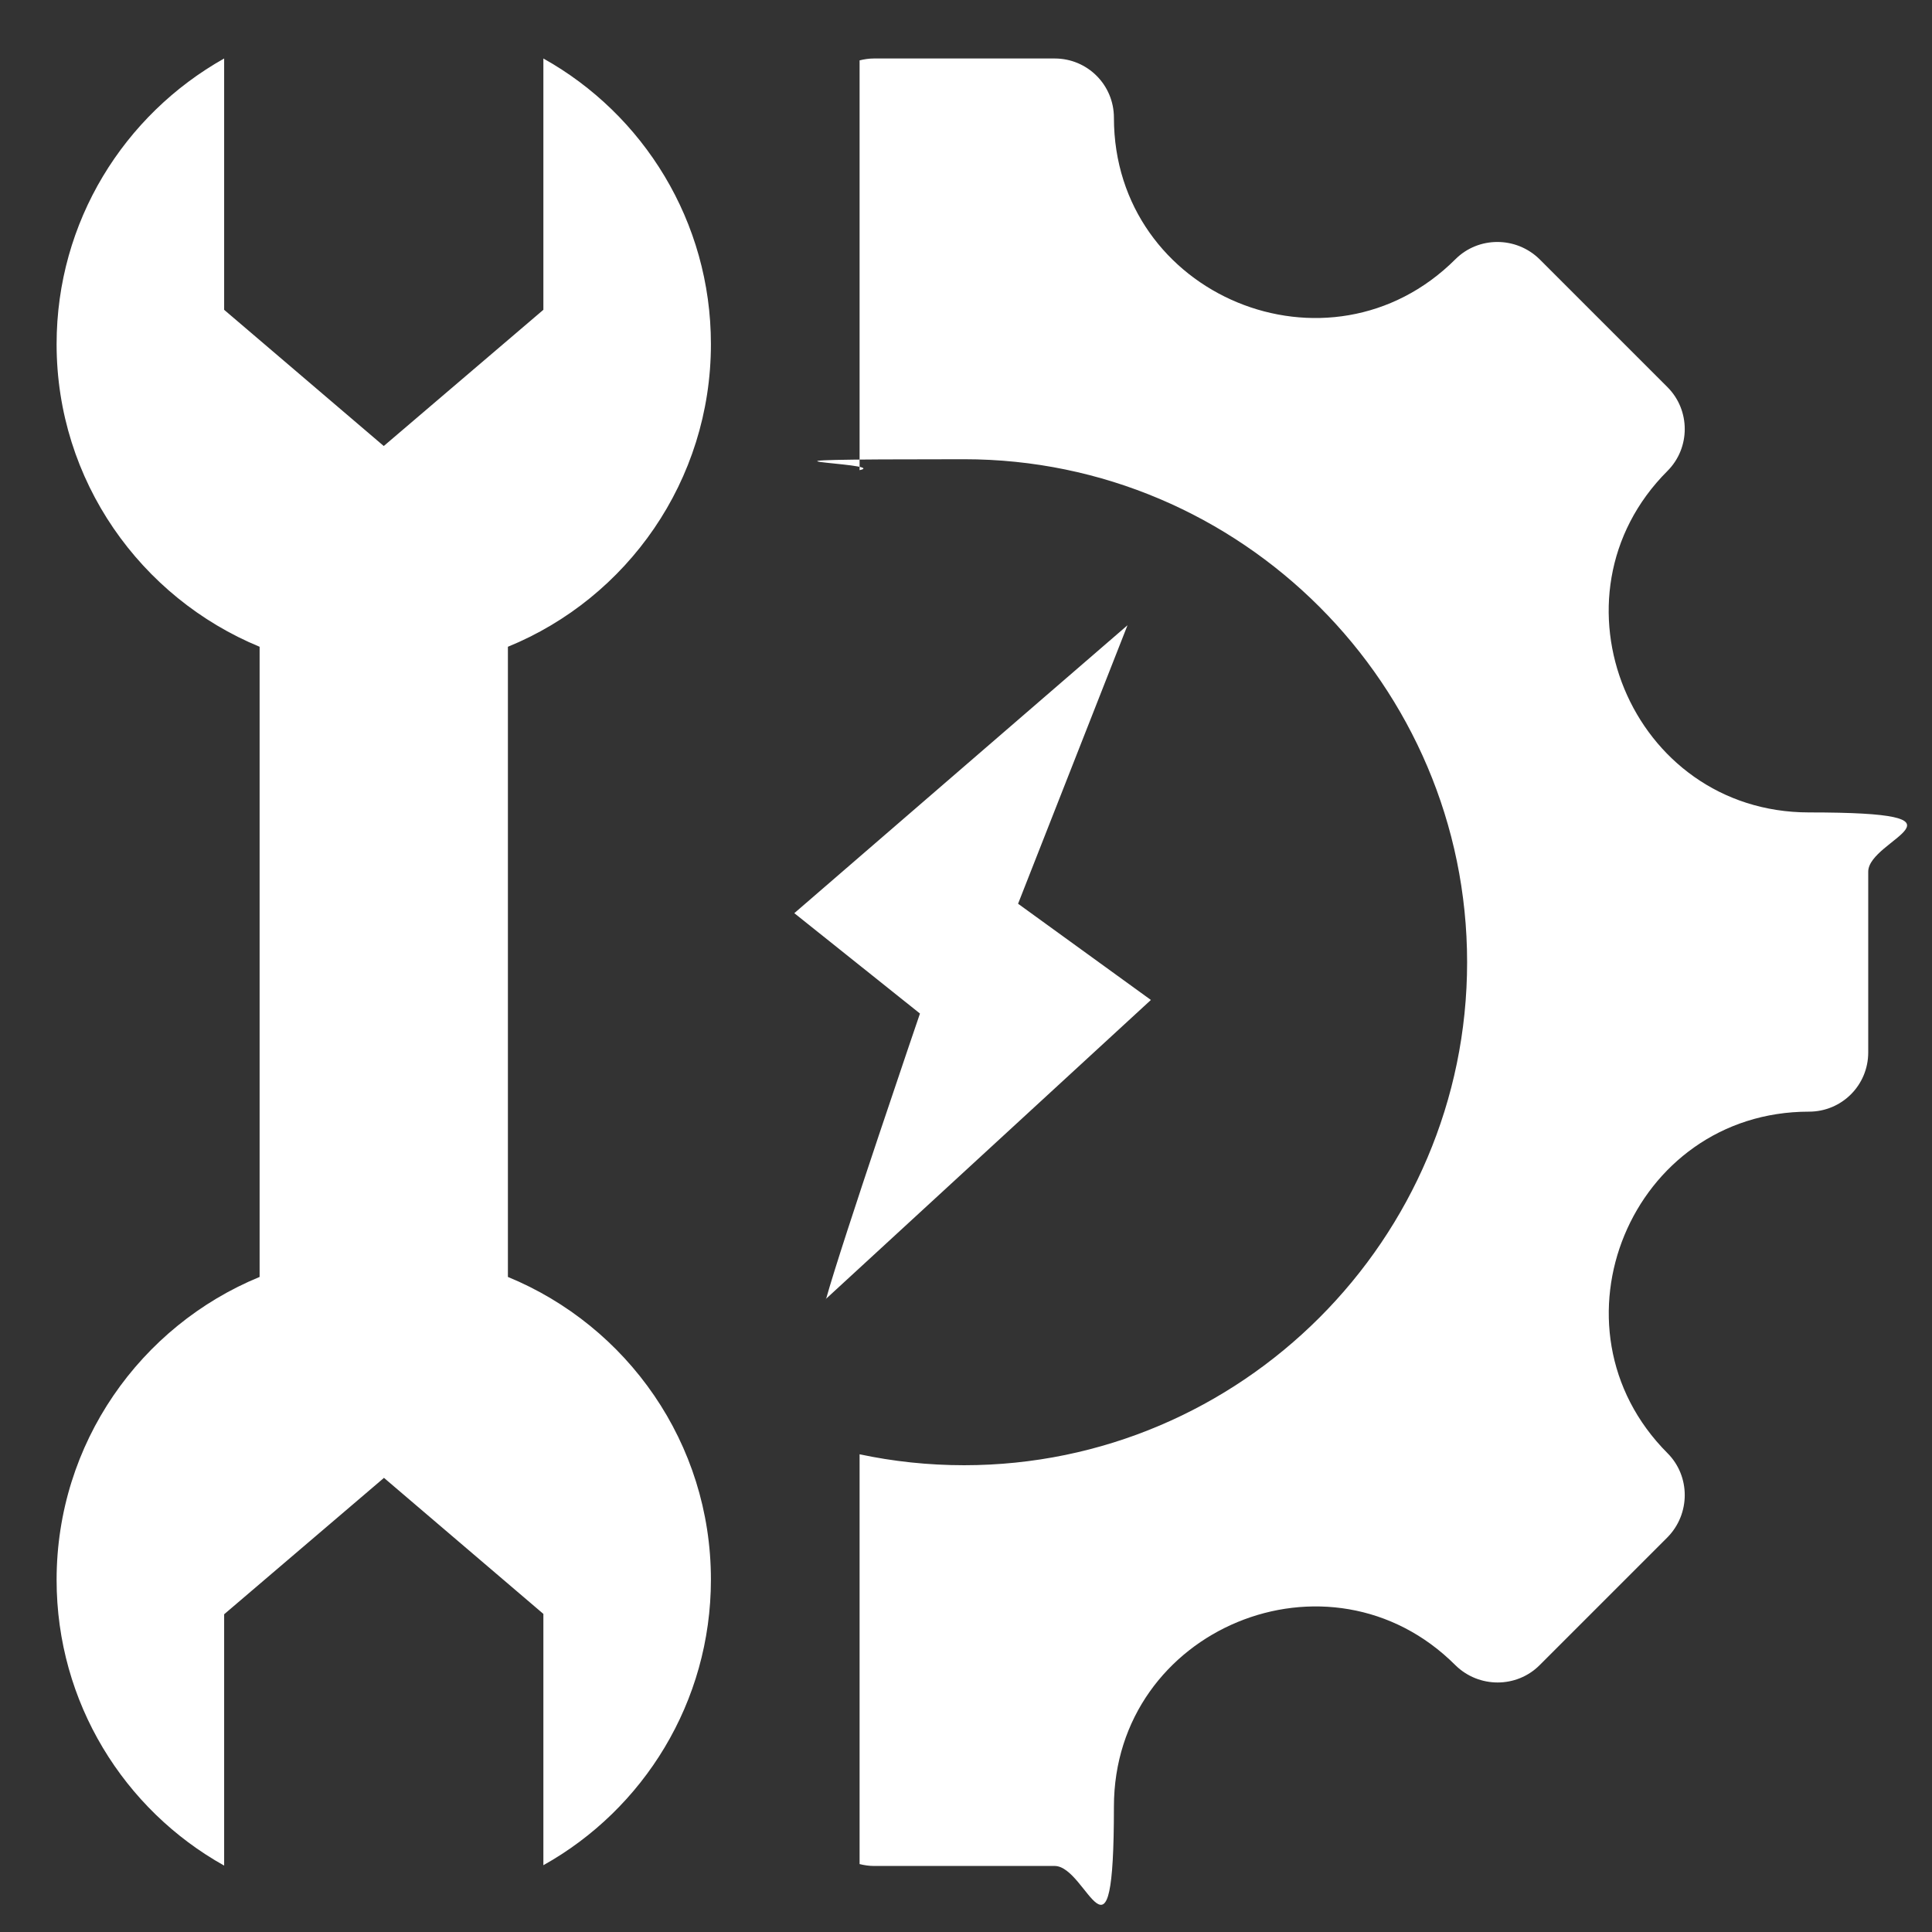<?xml version="1.0" encoding="UTF-8"?> <svg xmlns="http://www.w3.org/2000/svg" id="Calque_1" version="1.1" viewBox="0 0 512 512"><rect x="0" y="0" width="512" height="512" fill="#333333" stroke="none"/><defs><style> .st0 { fill: #fff; fill-rule: evenodd; } </style></defs><path class="st0" d="M218.9,344.3c4.2-15.1,24.9-75.7,24.9-75.7l-33.3-26.6,88.3-76.3-29,73.8,35.2,25.5-86.2,79.3ZM101.7,391.7l-42.3,36.1v66.6c-26.5-14.8-44.4-43.2-44.4-75.7,0-36.2,22.2-67.3,53.8-80.3v-167c-31.5-13-53.8-44-53.8-80.2,0-32.5,17.9-60.8,44.4-75.7v66.6l42.3,36.1,42.3-36.1V15.5c26.5,14.8,44.4,43.2,44.4,75.7,0,36.2-22.2,67.3-53.8,80.2v167c31.6,13,53.8,44,53.8,80.2,0,32.5-17.9,60.9-44.4,75.7v-66.6l-42.3-36.1ZM227.8,16c1.2-.3,2.5-.5,3.8-.5h47.9c8.7,0,15.7,7,15.7,15.7,0,47.2,57.1,70.8,90.5,37.5,6.1-6.1,16.1-6.1,22.3,0l33.9,33.9c6.1,6.1,6.1,16.1,0,22.2-33.3,33.3-9.7,90.5,37.5,90.5s15.7,7,15.7,15.7v47.9c0,8.7-7,15.7-15.7,15.7-47.1,0-70.8,57.1-37.5,90.5,6.1,6.1,6.1,16.1,0,22.3l-33.9,33.9c-6.1,6.1-16.1,6.1-22.3,0-33.3-33.3-90.5-9.7-90.5,37.5s-7,15.7-15.7,15.7h-47.9c-1.3,0-2.6-.2-3.8-.5v-108.6c8.9,1.9,18.2,2.9,27.7,2.9,73.4,0,133.3-59.9,133.3-133.3s-59.9-133.3-133.3-133.3-18.8,1-27.7,2.9V16Z"></path></svg> 